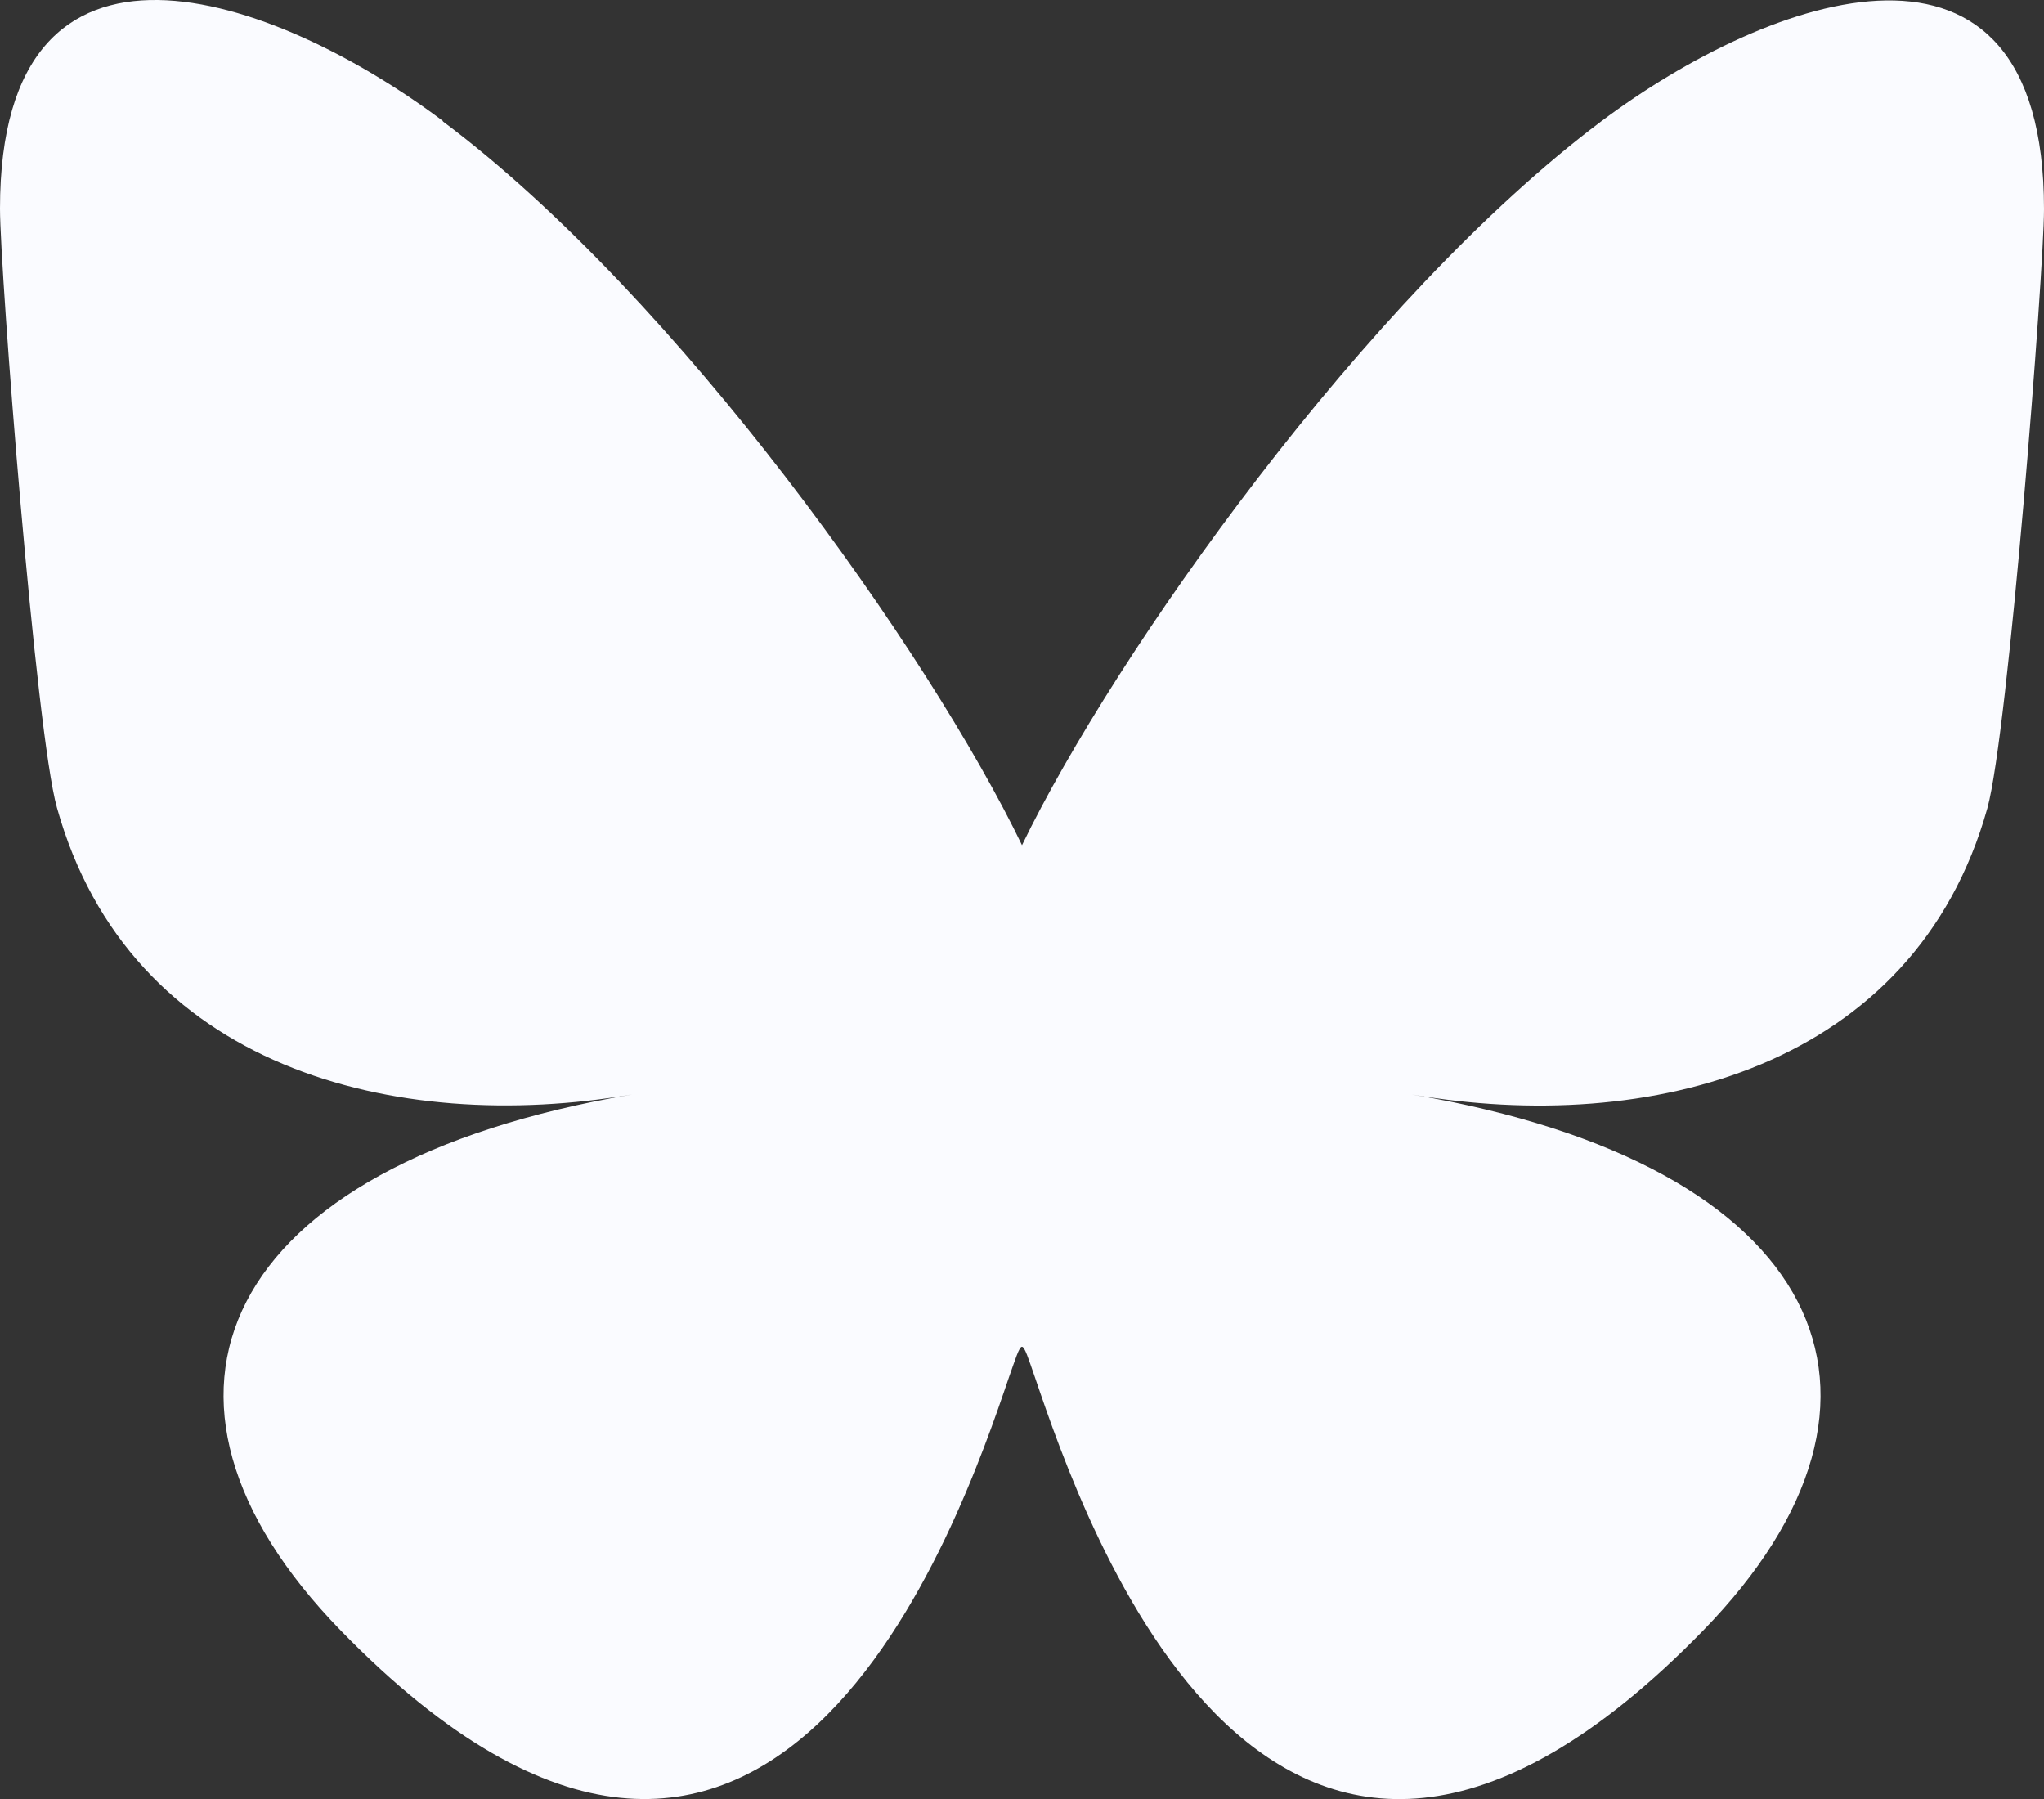 <svg xmlns="http://www.w3.org/2000/svg" width="35" height="30.803" viewBox="0 0 35 30.803"><rect x="0" y="0" width="35" height="30.803" fill="#333333" stroke="none"/><path d="M9.084,34.048c4.016,3,8.334,9.111,9.916,12.391,1.582-3.273,5.9-9.379,9.916-12.391,2.895-2.173,7.584-3.851,7.584,1.5,0,1.066-.612,8.973-.97,10.259-1.251,4.456-5.8,5.6-9.854,4.9,7.076,1.2,8.877,5.192,4.985,9.18-7.385,7.578-10.61-1.9-11.435-4.325h0c-.117-.337-.179-.536-.227-.536s-.11.206-.227.536h0c-.825,2.427-4.057,11.9-11.435,4.325-3.885-3.988-2.09-7.976,4.985-9.18-4.05.694-8.6-.447-9.847-4.91C2.112,44.514,1.5,36.606,1.5,35.54c0-5.35,4.69-3.672,7.584-1.5Z" transform="translate(-1.5 -31.969)" fill="#fafbff"/></svg>
